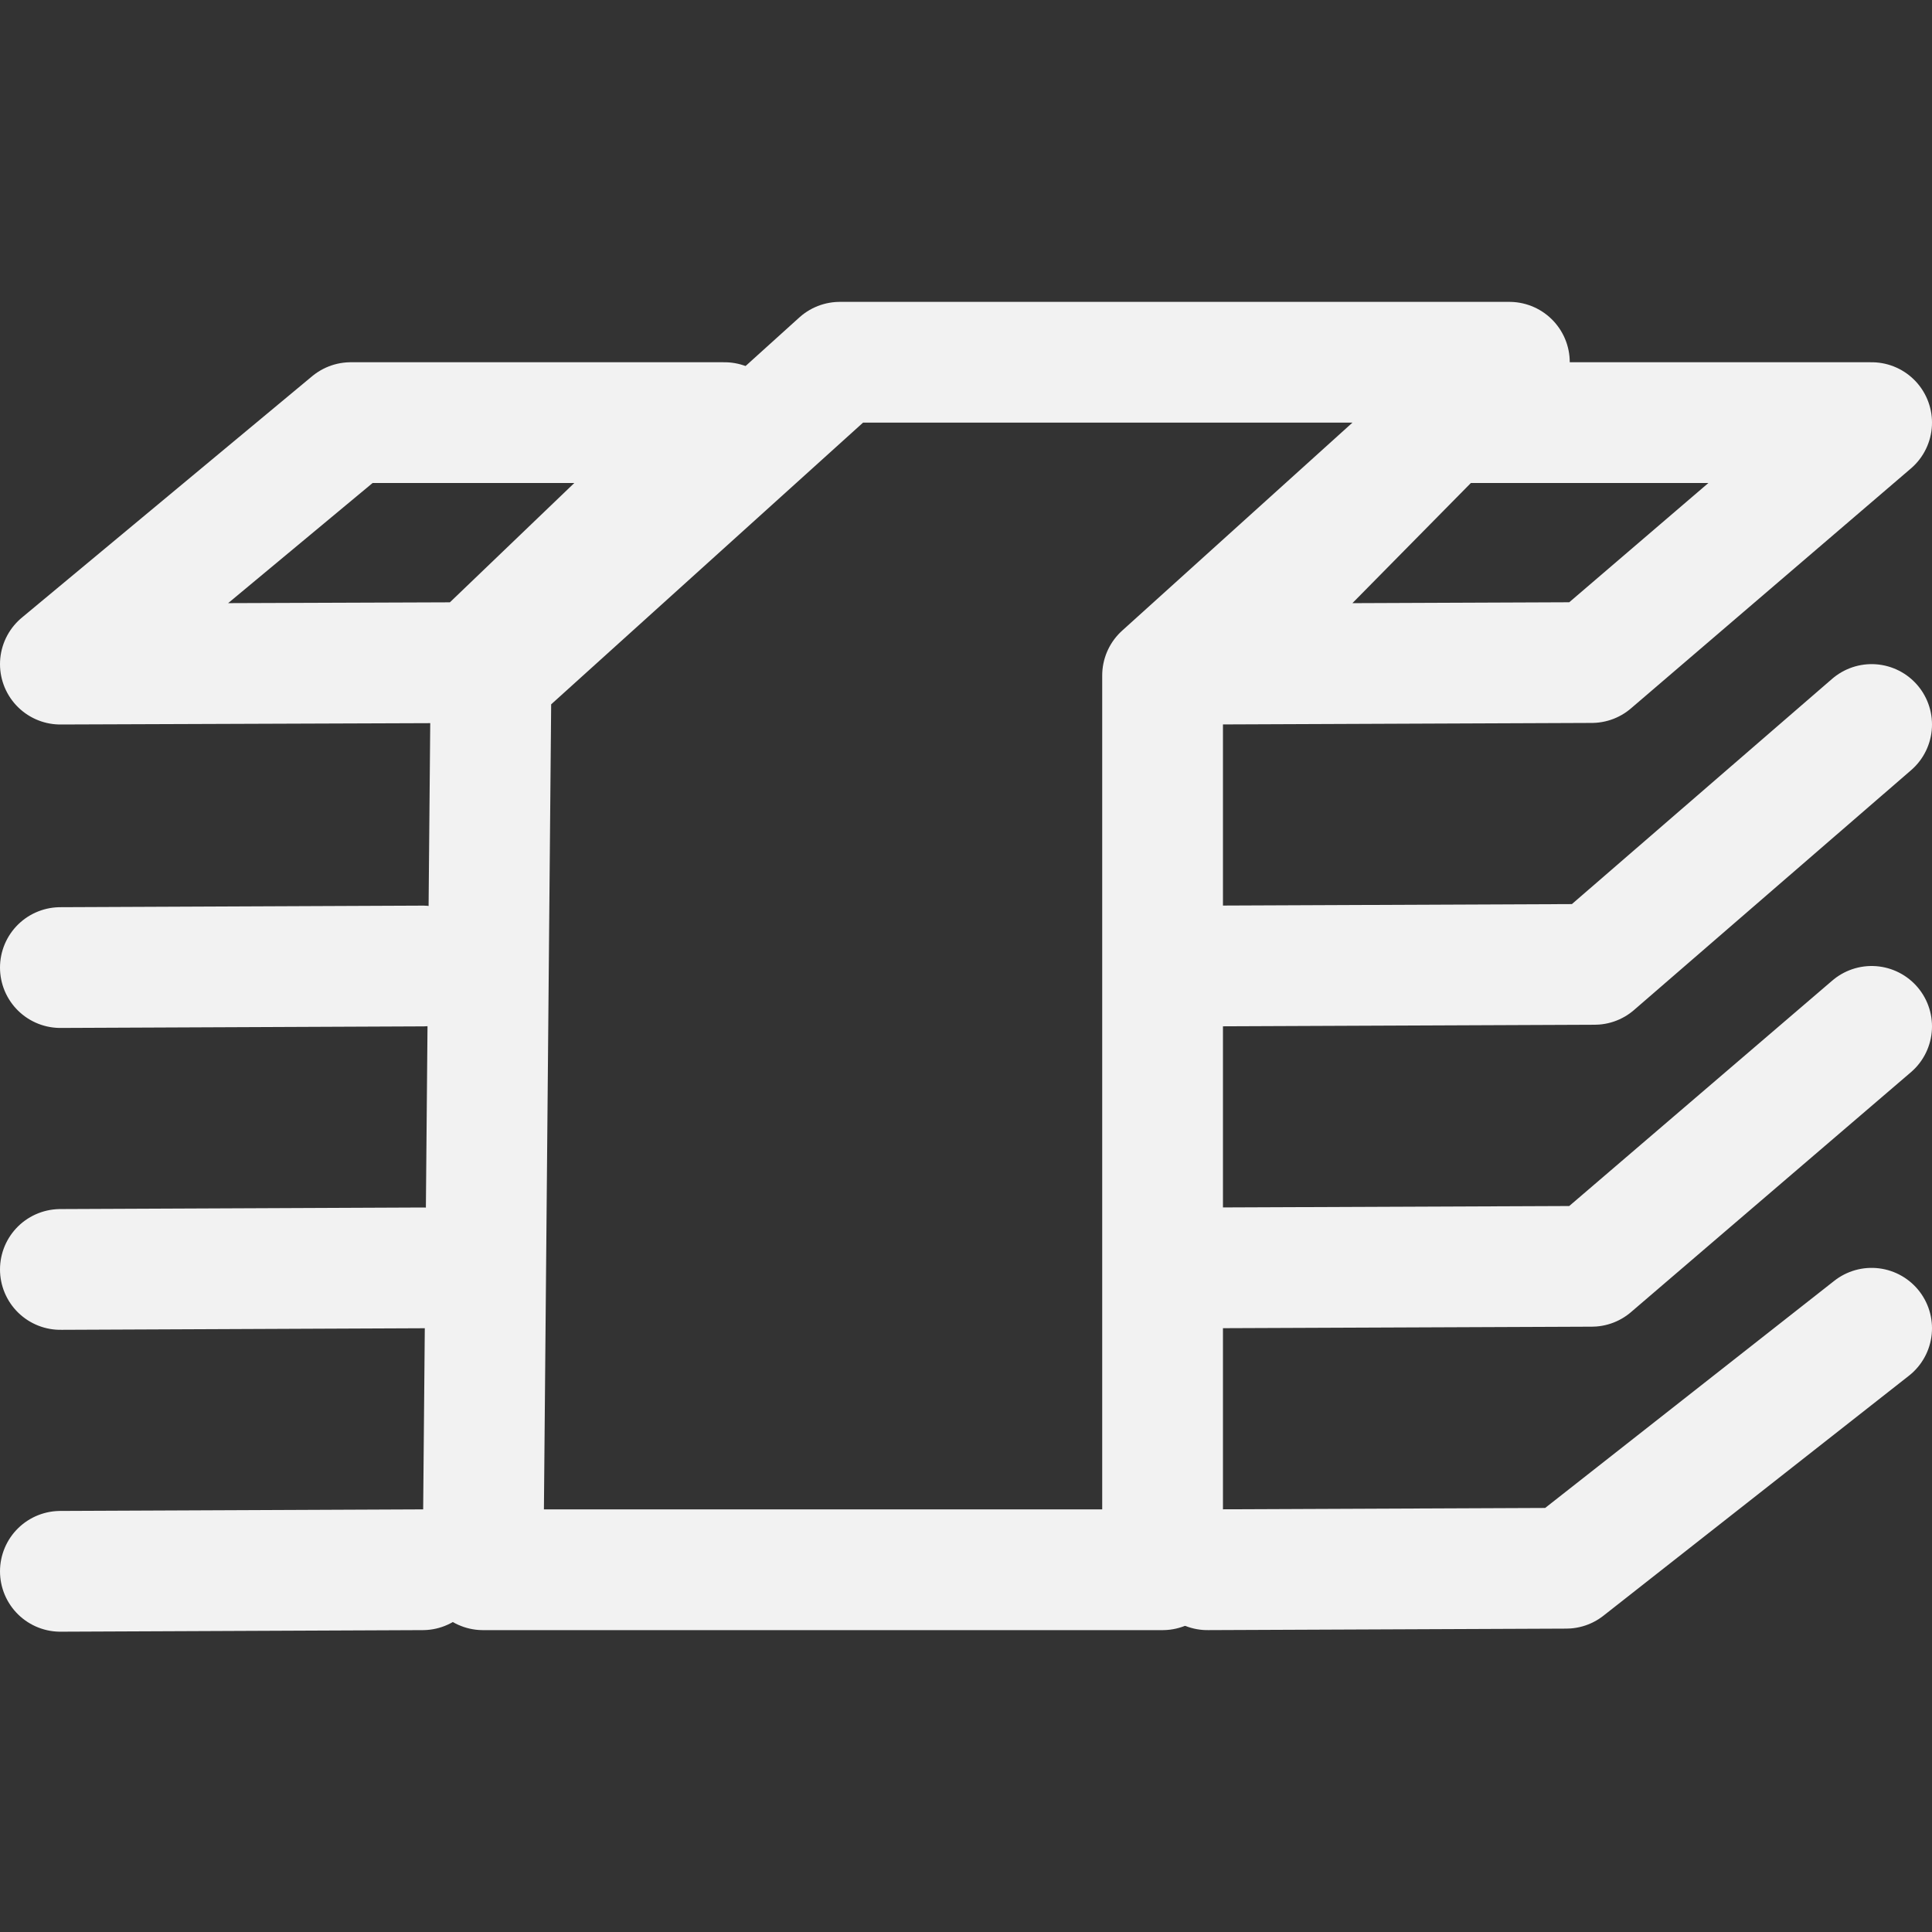 <svg width="32" height="32" viewBox="0 0 32 32" xmlns="http://www.w3.org/2000/svg"><rect x="0" y="0" width="32" height="32" fill="#333333" stroke="none"/><title>Money small</title><g stroke="#F6F6F6" stroke-width="2" fill="none" fill-rule="evenodd" stroke-linecap="round" opacity=".98" stroke-linejoin="round"><path d="M31 22l-5.06 3.975L20 26M7 21l-6 .026M7 26l-6 .026M31 17l-4.637 3.974L20 21M7 16l-6 .026M31 12l-4.59 3.973L20 16M20 11l6.363-.026L31 7h-7.056zM12 7H5.81L1 11l6.855-.025z"/><path d="M8 26l.133-14.782L13.91 6H25l-5.744 5.188V26z"/></g></svg>